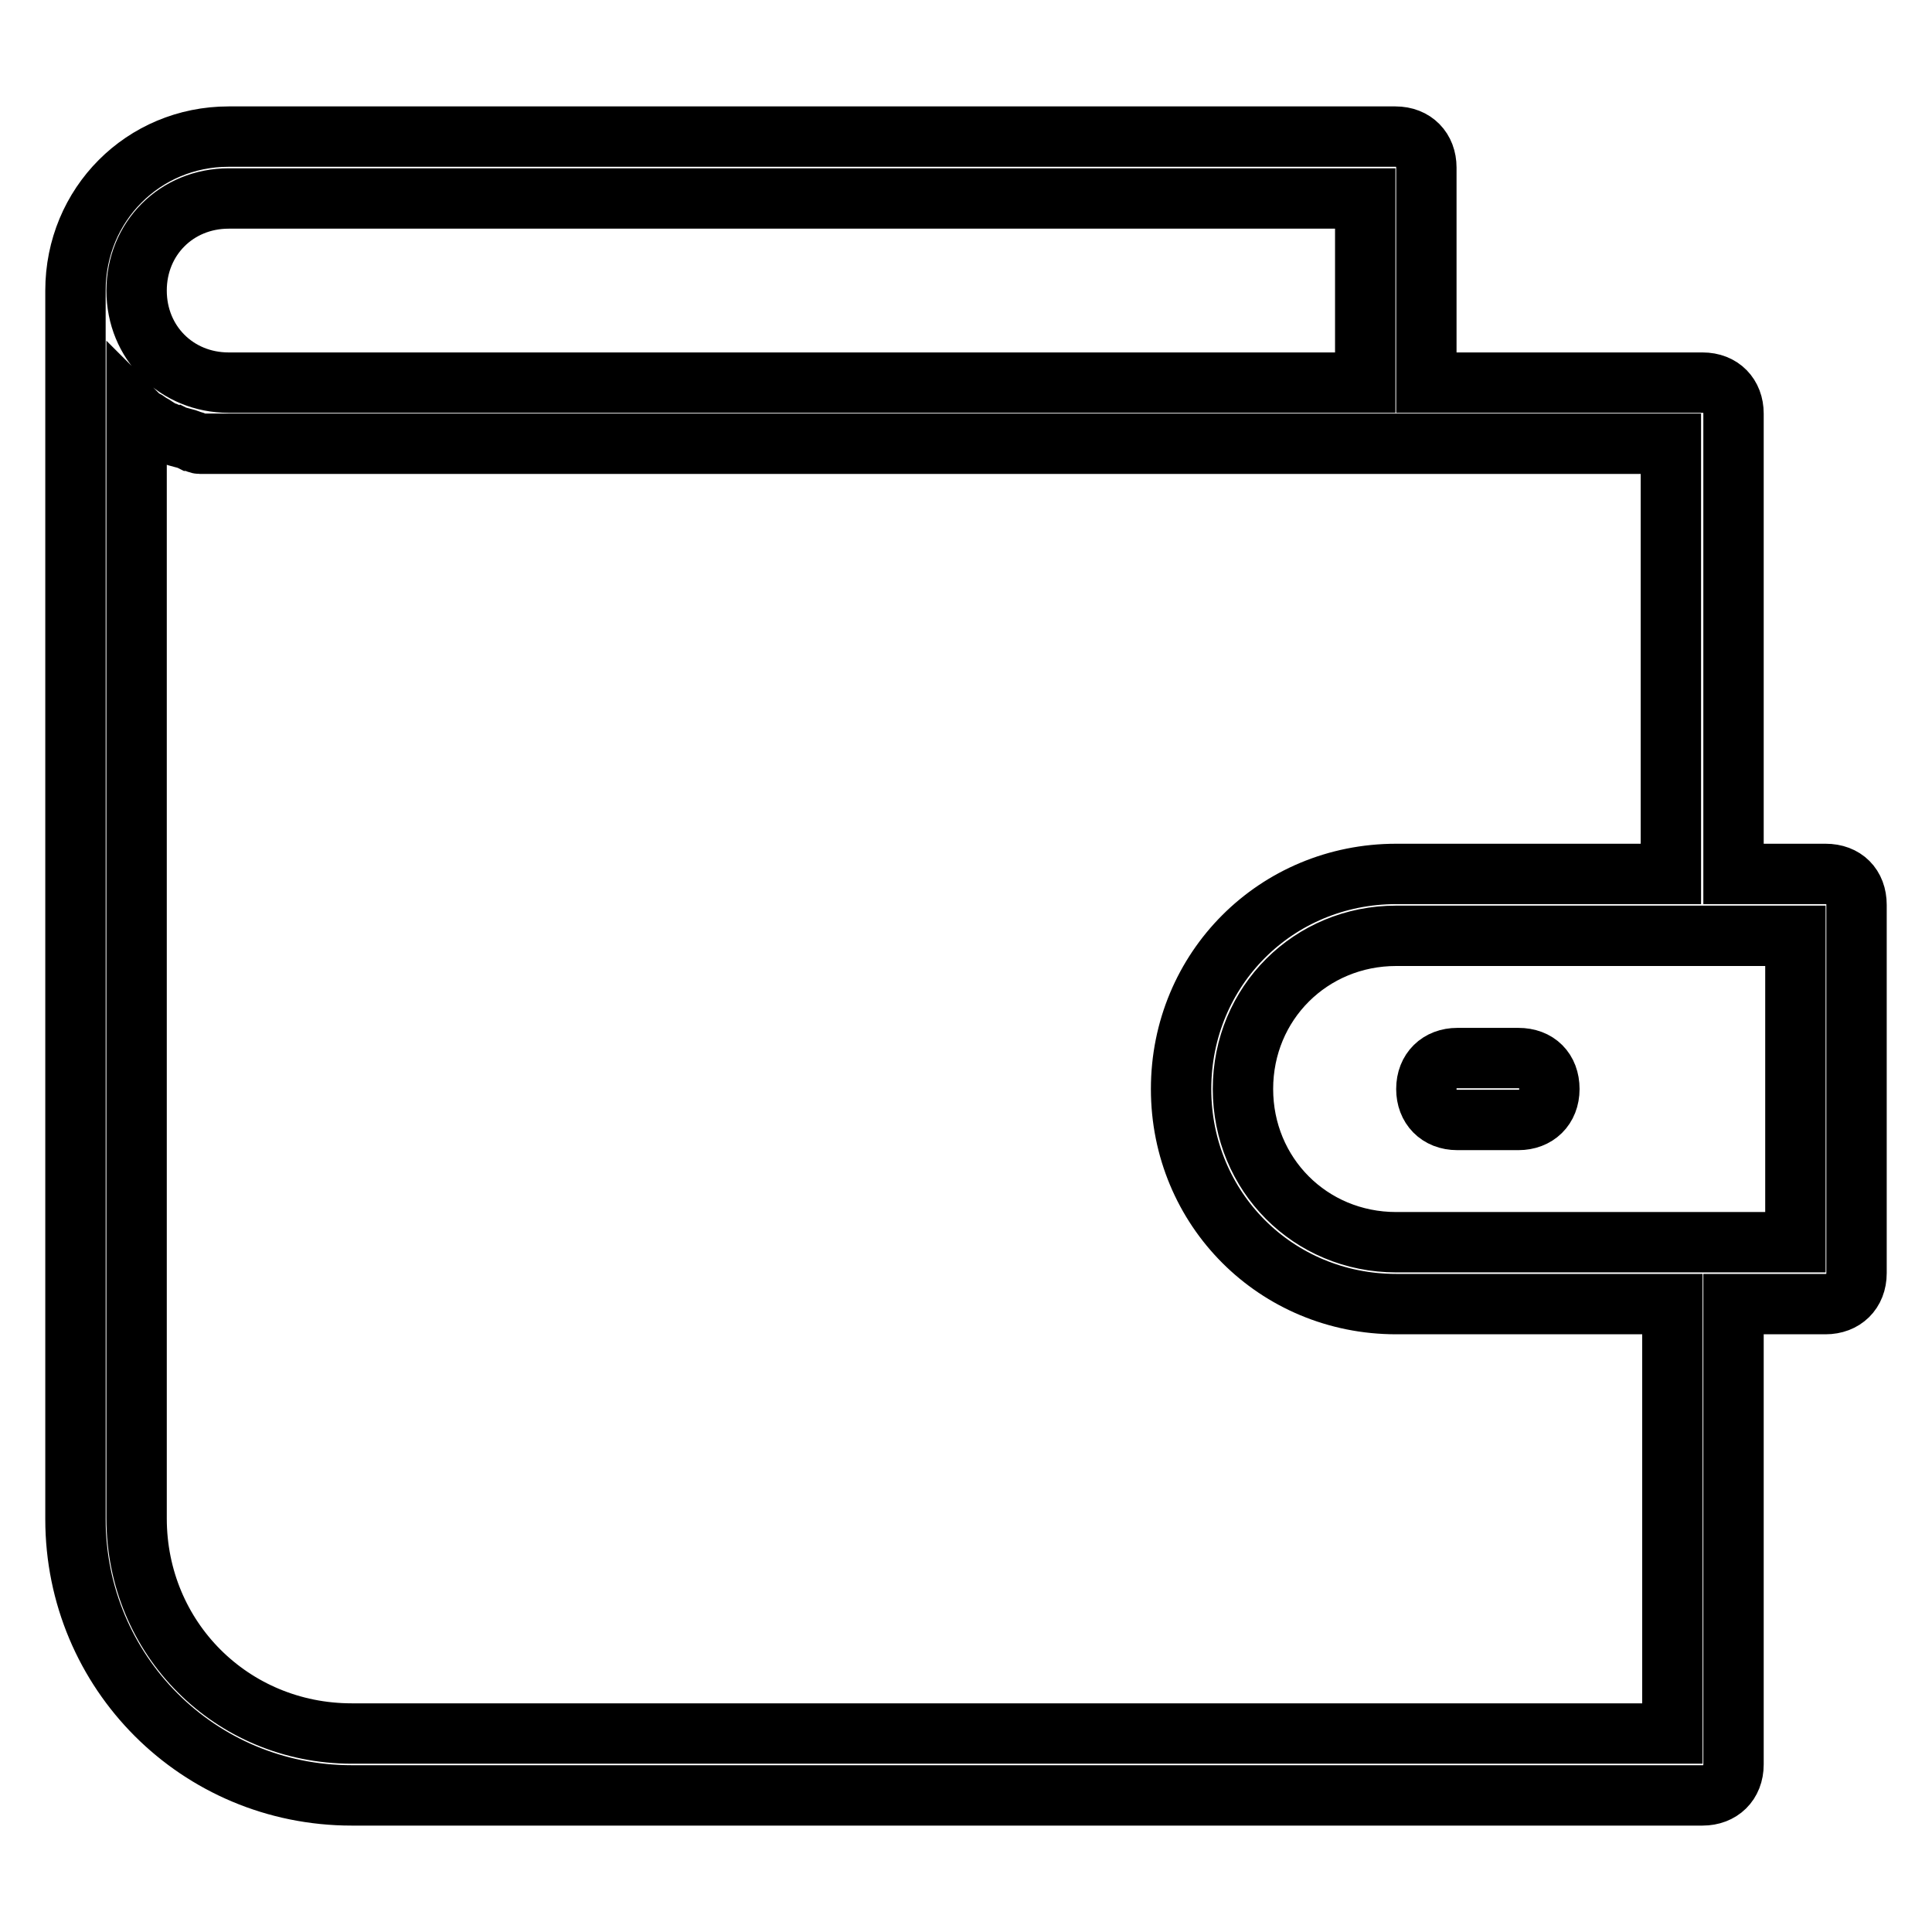<?xml version="1.0" encoding="utf-8"?>
<!-- Svg Vector Icons : http://www.onlinewebfonts.com/icon -->
<!DOCTYPE svg PUBLIC "-//W3C//DTD SVG 1.1//EN" "http://www.w3.org/Graphics/SVG/1.1/DTD/svg11.dtd">
<svg version="1.1" xmlns="http://www.w3.org/2000/svg" xmlns:xlink="http://www.w3.org/1999/xlink" x="0px" y="0px" viewBox="0 0 256 256" enable-background="new 0 0 256 256" xml:space="preserve">
<g> <path stroke-width="8" fill-opacity="0" stroke="#000000"  d="M241.9,115.8h-12.2v-61c0-2.4-1.6-4.1-4.1-4.1H189V22.2c0-2.4-1.6-4.1-4.1-4.1H30.3 C19,18.1,10,27.1,10,38.5v162.8c0,20.3,16.3,36.6,36.6,36.6h179c2.4,0,4.1-1.6,4.1-4.1v-61h12.2c2.4,0,4.1-1.6,4.1-4.1v-48.8 C246,117.4,244.4,115.8,241.9,115.8z M30.3,26.3h150.6v24.4H30.3c-6.9,0-12.2-5.3-12.2-12.2S23.4,26.3,30.3,26.3z M221.6,229.7 h-175c-15.9,0-28.5-12.6-28.5-28.5V54.8l0.4,0.4c0.4,0.4,0.8,0.4,1.2,0.8c0.8,0.4,1.2,0.8,2,1.2c0.4,0,0.8,0.4,1.2,0.4 c0.8,0.4,1.6,0.4,2.4,0.8c0.4,0,0.8,0.4,1.2,0.4h194.9v57H185c-15.9,0-28.5,12.6-28.5,28.5c0,15.9,12.6,28.5,28.5,28.5h36.6V229.7z  M237.9,164.6H185c-11.4,0-20.3-9-20.3-20.3c0-11.4,9-20.3,20.3-20.3h52.9V164.6z"/> <path stroke-width="8" fill-opacity="0" stroke="#000000"  d="M201.2,140.2h-8.1c-2.4,0-4.1,1.6-4.1,4.1c0,2.4,1.6,4.1,4.1,4.1h8.1c2.4,0,4.1-1.6,4.1-4.1 C205.3,141.8,203.7,140.2,201.2,140.2z"/></g>
</svg>